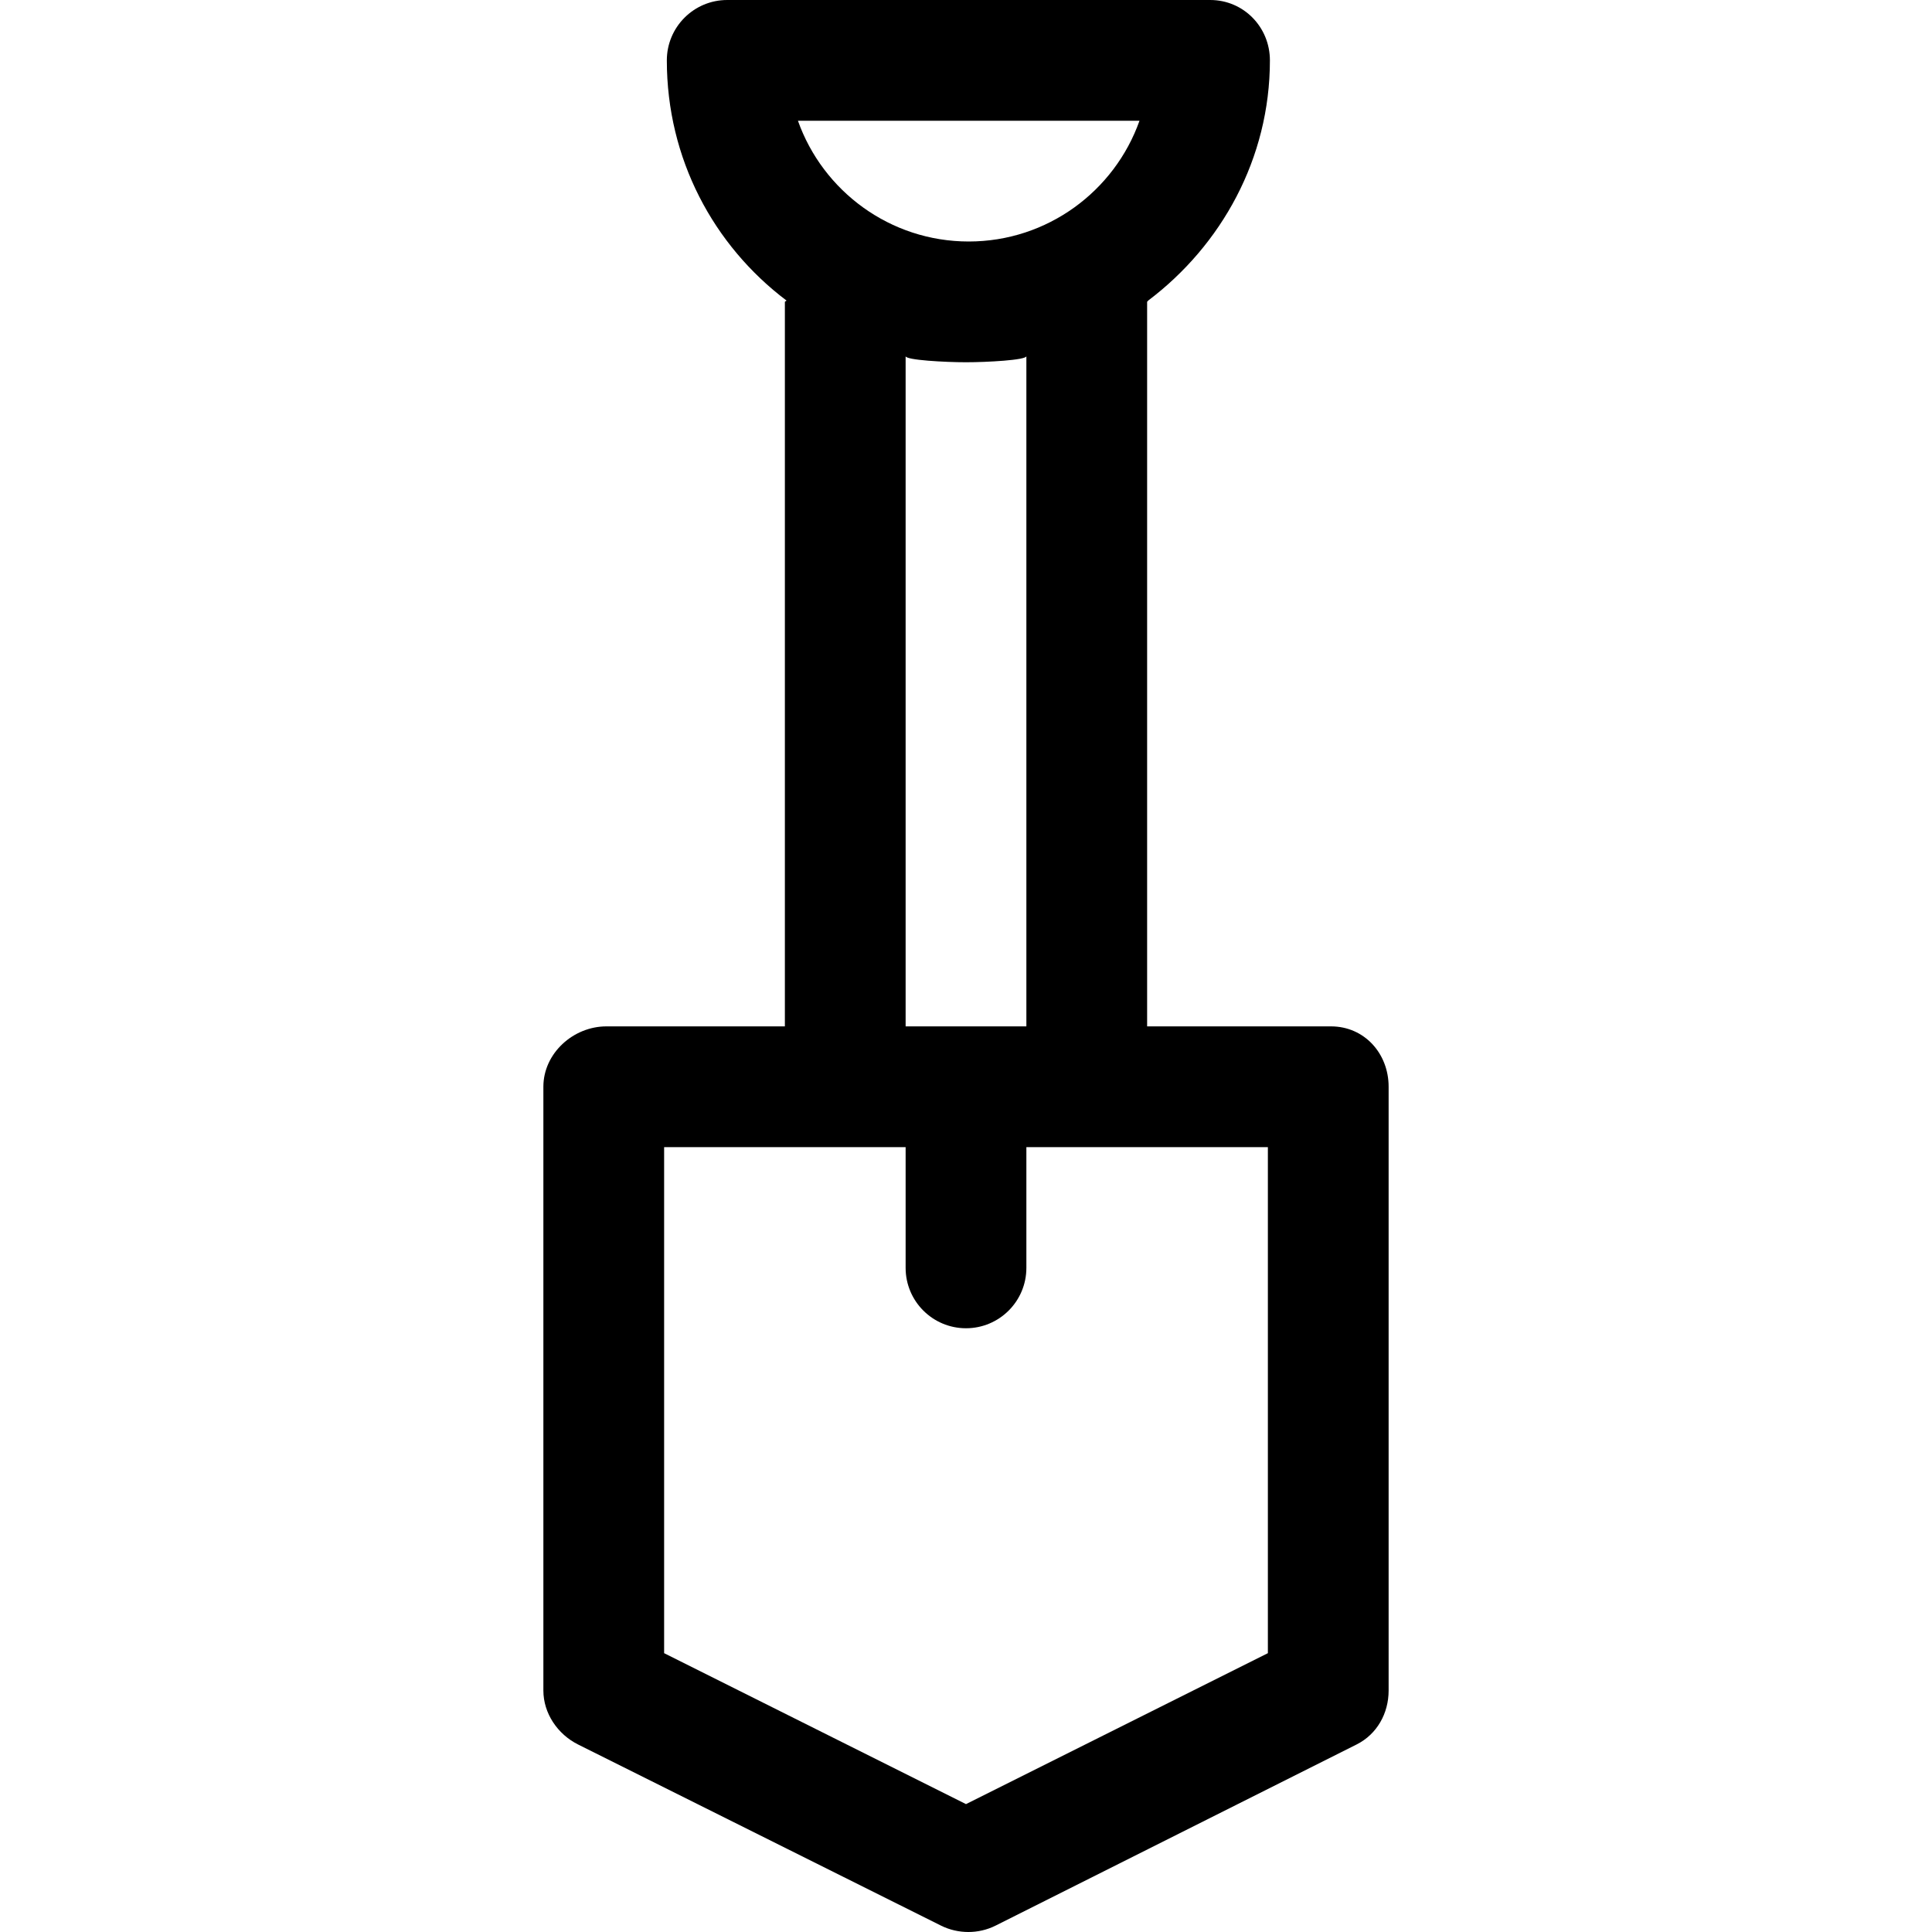 <?xml version='1.0' encoding='iso-8859-1'?>
<!DOCTYPE svg PUBLIC '-//W3C//DTD SVG 1.1//EN' 'http://www.w3.org/Graphics/SVG/1.1/DTD/svg11.dtd'>
<svg version="1.1" xmlns="http://www.w3.org/2000/svg" viewBox="0 0 512 512" xmlns:xlink="http://www.w3.org/1999/xlink" enable-background="new 0 0 512 512">
  <path d="M352.719,272H304V80c0-0.124,0.292-0.227,0.289-0.351c19.354-14.616,32.25-37.586,32.25-63.649c0-8.836-6.984-16-15.82-16  h-128c-8.836,0-16,7.164-16,16c0,26.063,12.357,49.033,31.711,63.649C208.427,79.773,208,79.876,208,80v192h-47.281  c-8.836,0-16.719,7.164-16.719,16v160c0,6.063,3.781,11.602,9.203,14.313l96.18,48c2.25,1.125,4.793,1.688,7.246,1.688  c2.453,0,4.951-0.563,7.201-1.688l95.663-48c5.422-2.711,8.507-8.25,8.507-14.313V288C368,279.164,361.555,272,352.719,272z   M301.977,32c-6.602,18.625-24.398,32-45.258,32c-20.859,0-38.656-13.375-45.258-32H301.977z M240,94.383  C240,95.438,250.521,96,256,96c5.478,0,16-0.563,16-1.617V272h-32V94.383z M336,438.109l-80,40l-80-40V304h64v32  c0,8.836,7.164,16,16,16s16-7.164,16-16v-32h64V438.109z"/>
</svg>
